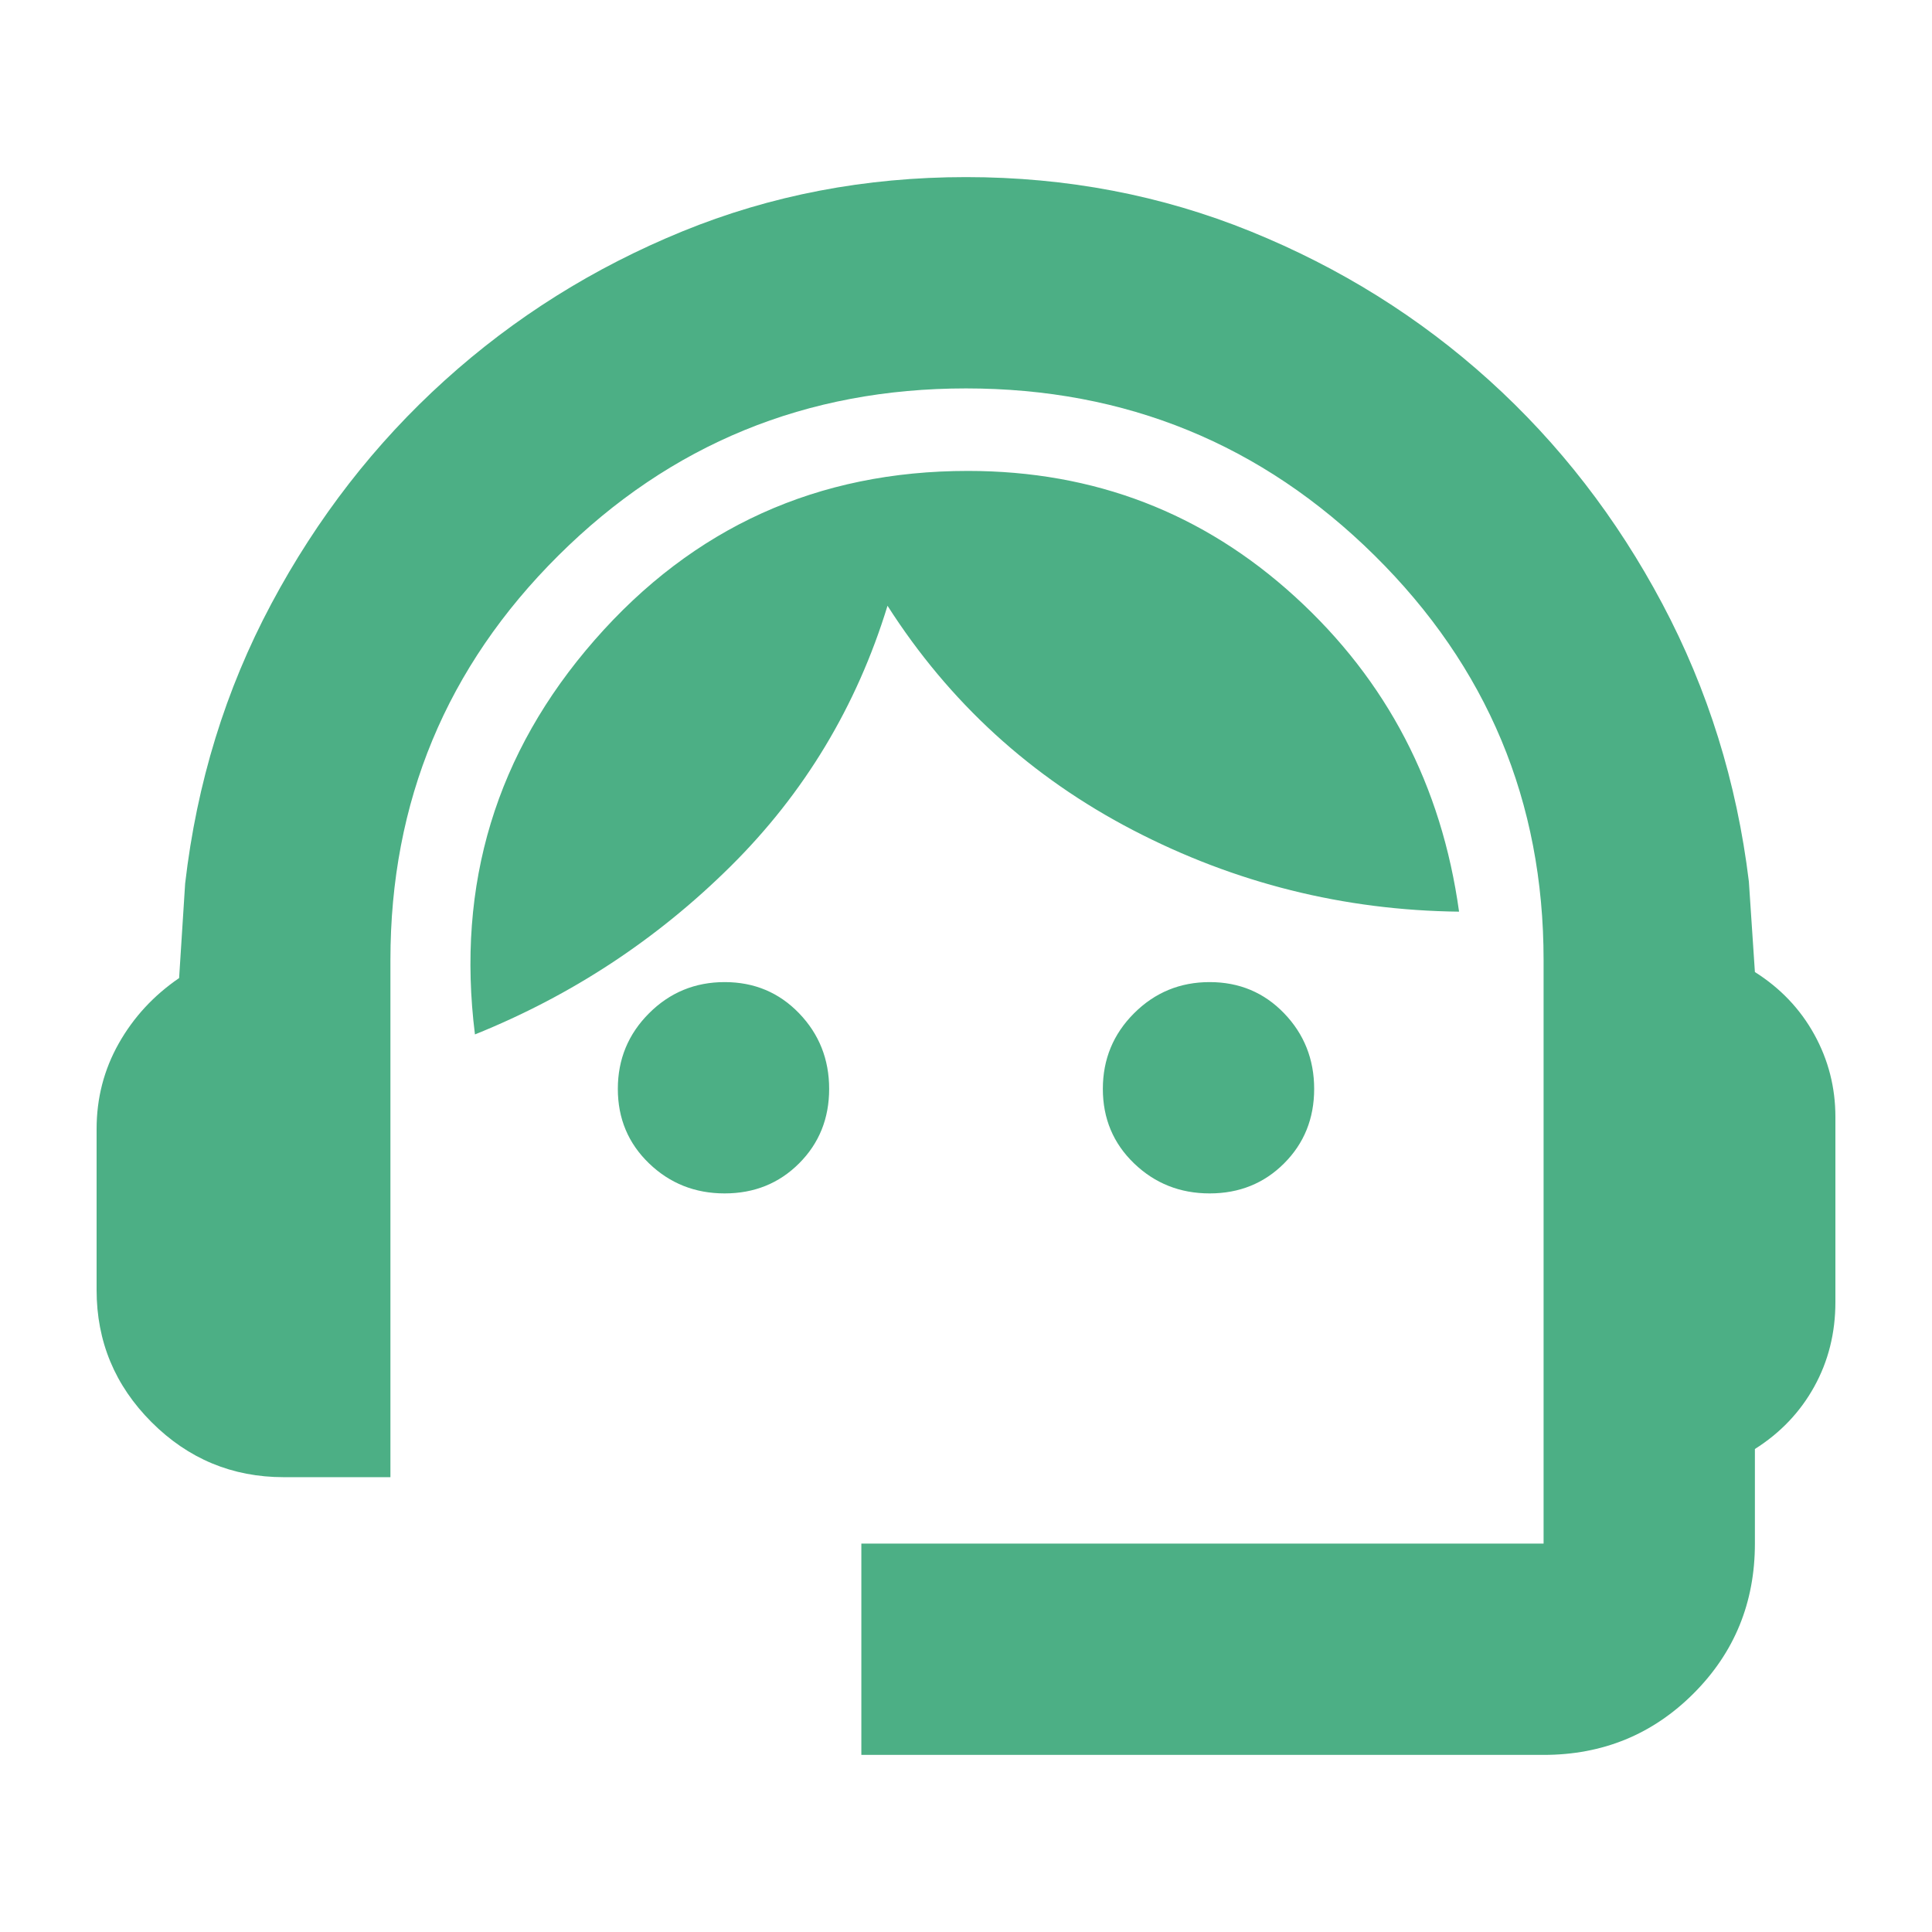 <svg xmlns="http://www.w3.org/2000/svg" height="24px" viewBox="0 -960 960 960" width="24px" fill=" #4CAF85"><path d="M428-88v-105h339v-290q0-118-84-201t-203-83q-119 0-202.5 83T194-483v257h-53q-38.36 0-65.68-27.32Q48-280.64 48-319v-80q0-23 11-42.5T89-474l3-47q8.68-75.02 42.84-139.01Q169-724 221-771q52-47 118-74t141-27q75 0 141.5 27T740-771q52 47 86 111t43 138l3 45q19 12 29.5 31t10.5 41v92q0 23-10.5 42T872-240v47q0 44-30.5 74.5T767-88H428Zm-67.93-279q-22.07 0-37.57-14.93t-15.5-37q0-22.07 15.5-37.57t37.57-15.5q22.07 0 37 15.5T412-418.93q0 22.07-14.93 37t-37 14.93Zm241 0q-22.07 0-37.57-14.93t-15.5-37q0-22.07 15.5-37.57t37.57-15.5q22.07 0 37 15.5T653-418.93q0 22.07-14.93 37t-37 14.93ZM236-446q-14-112 59.5-196t185.48-84q94.02 0 162.52 62.5Q712-601 725-507q-86-1-162-40.5T441-659q-23 75-78 129.5T236-446Z"/></svg>
